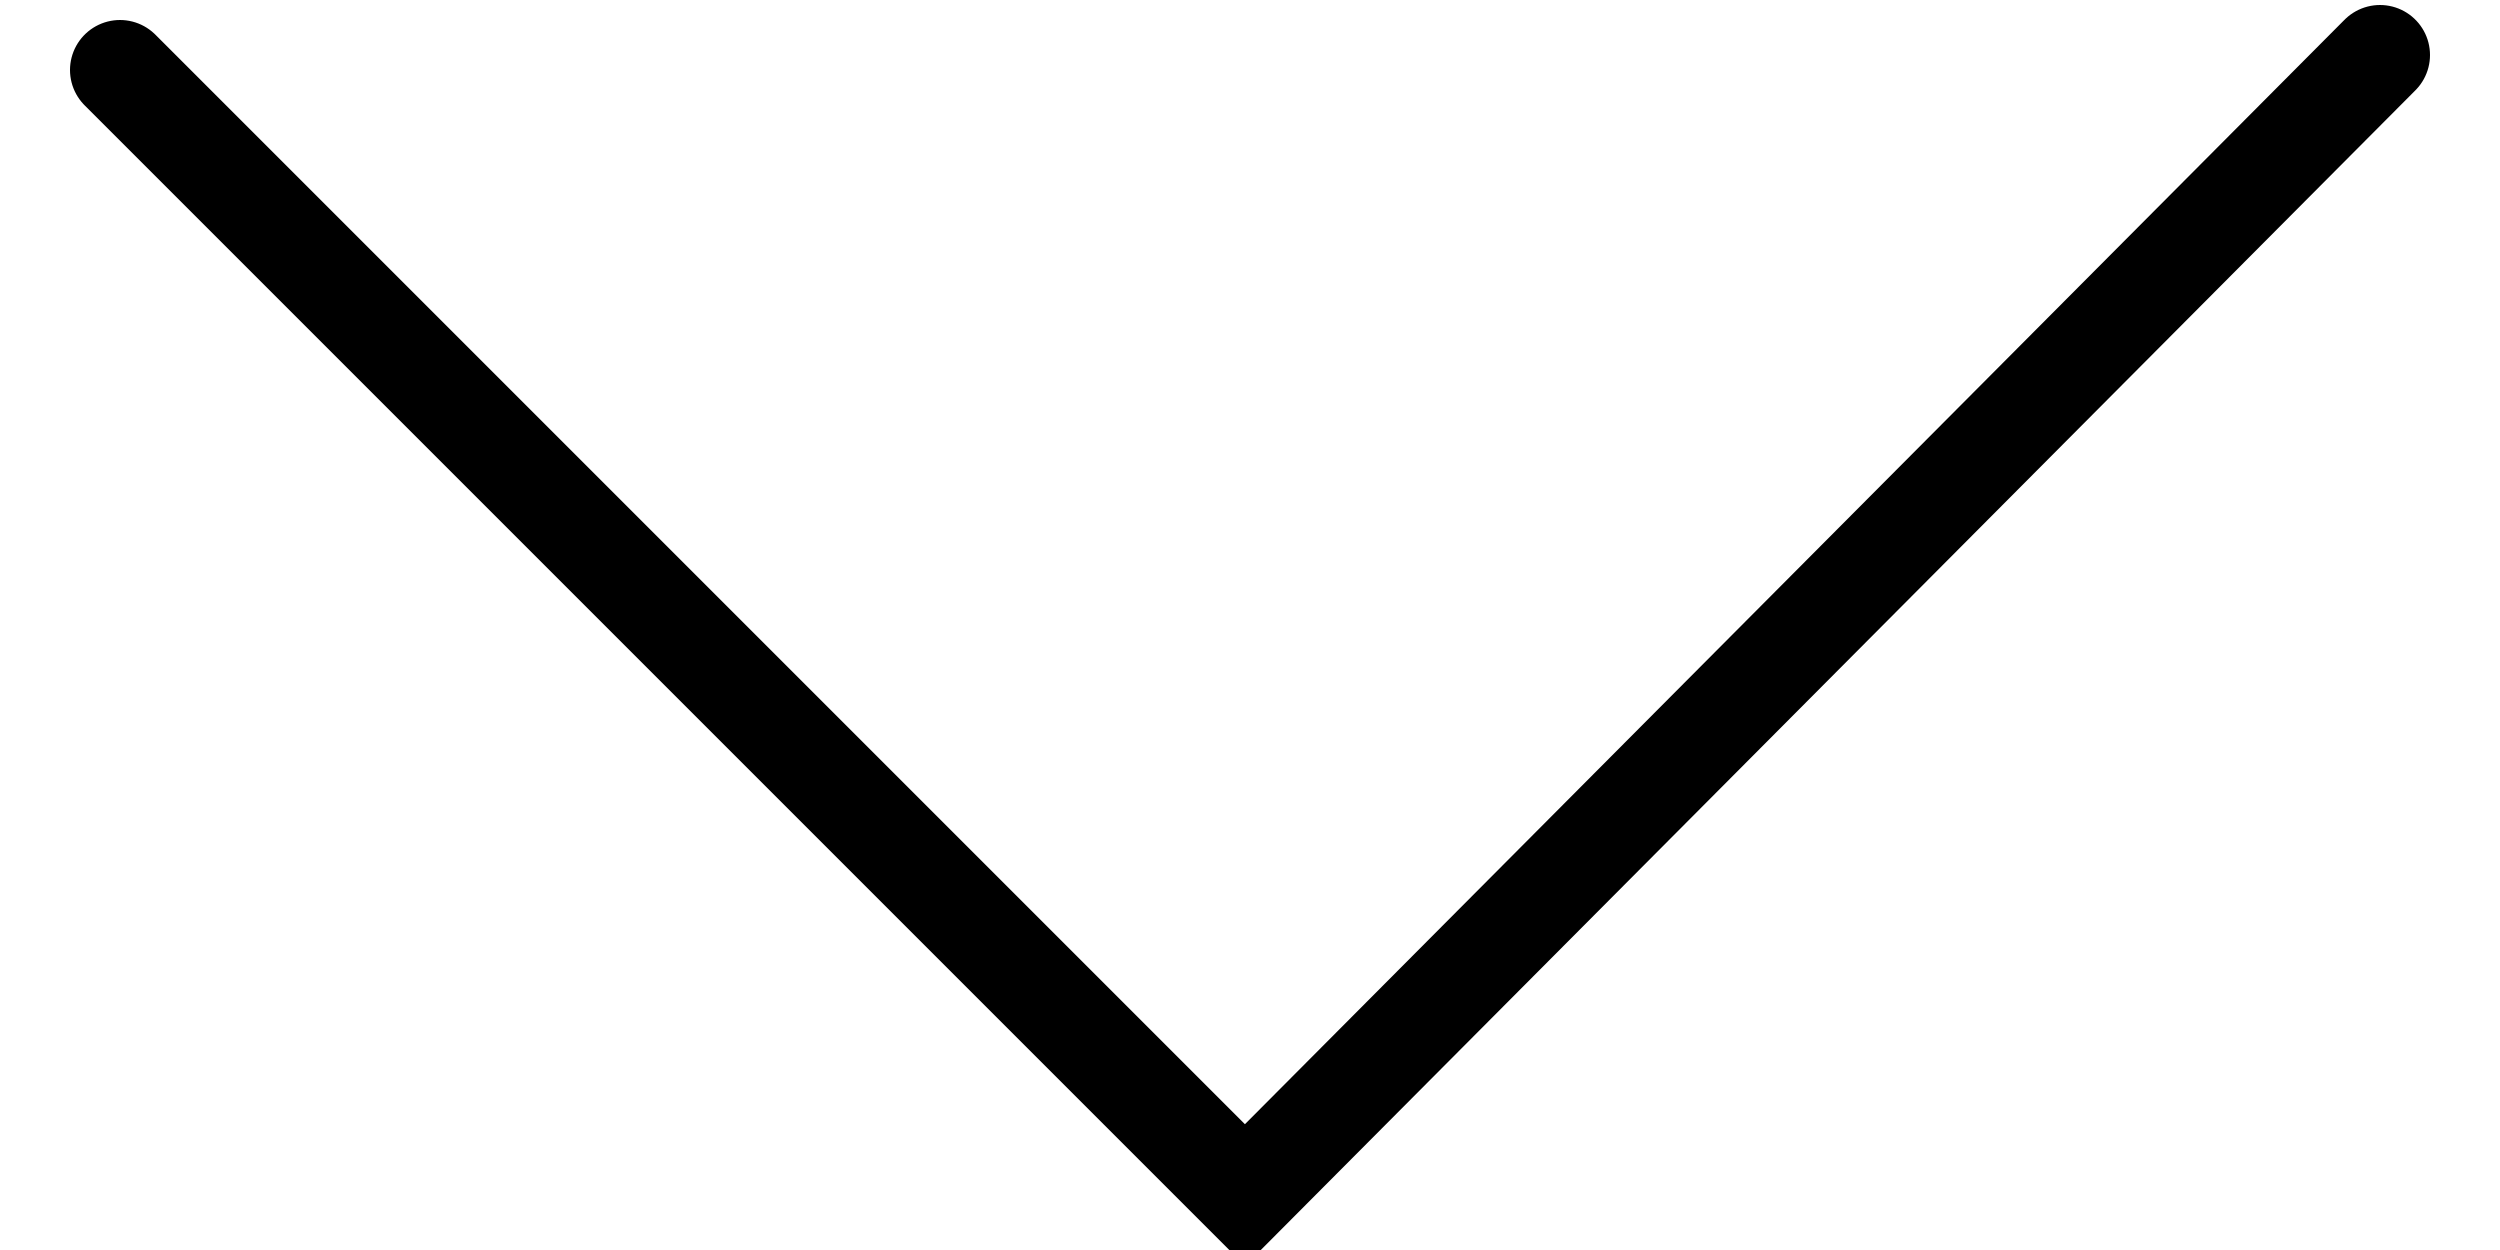 <?xml version="1.0" encoding="utf-8"?>
<!-- Generator: Adobe Illustrator 24.0.1, SVG Export Plug-In . SVG Version: 6.00 Build 0)  -->
<svg version="1.1" id="Layer_1" xmlns="http://www.w3.org/2000/svg" xmlns:xlink="http://www.w3.org/1999/xlink" x="0px" y="0px"
	 viewBox="0 0 50 25" enable-background="new 0 0 50 25" xml:space="preserve">
<polyline fill="none" stroke="#000000" stroke-width="2" stroke-linecap="round" stroke-miterlimit="10" points="47.6,1.1 
	24.9,23.9 2.4,1.4 "/>
</svg>
